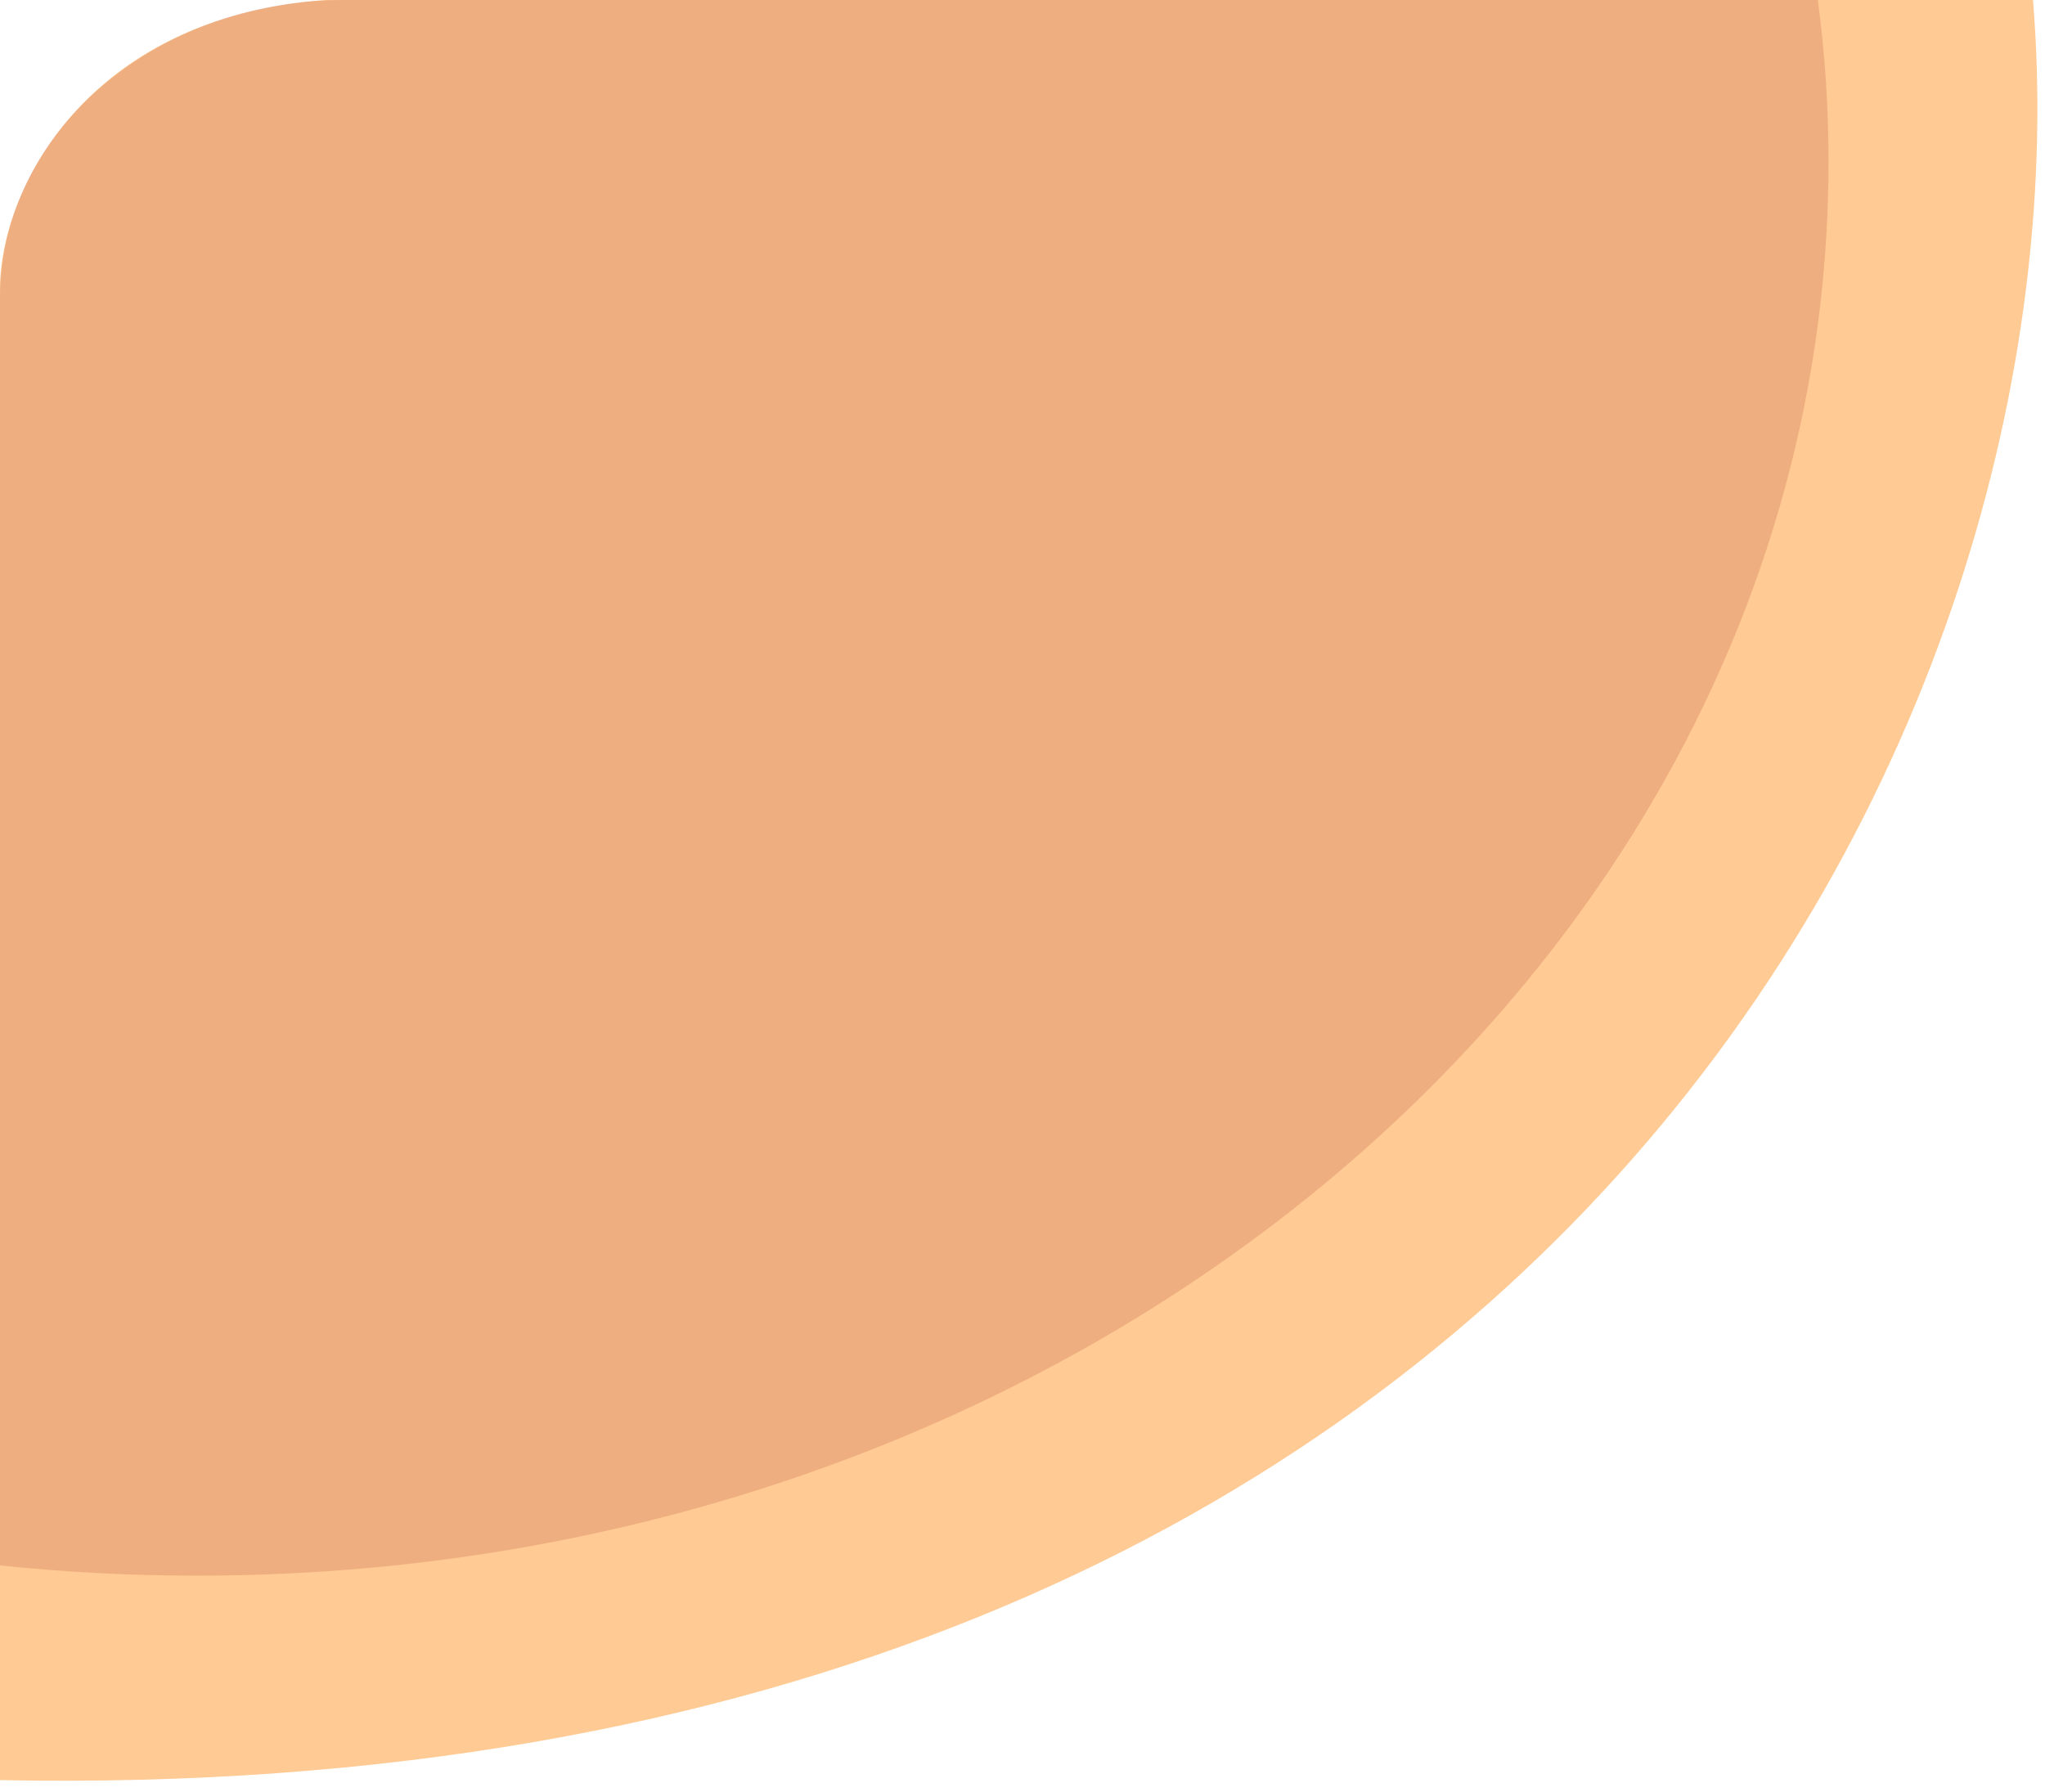 <svg xmlns="http://www.w3.org/2000/svg" width="170" height="149" viewBox="0 0 170 149" fill="none"><path d="M26.999 0C7.001 1.5 -0.001 16 -0.001 24V148.001C128.499 150.501 174 60.5 169 0C131.499 -0 49.499 9.15622e-05 26.999 0Z" fill="#FFCA93"></path><path opacity="0.15" d="M152.002 13.478C152.002 78.387 91.289 131.001 16.389 131.001C10.842 131.001 5.375 130.711 0.002 130.15V24.762C0.002 11.089 12.796 0.001 28.583 0.001H151.114C151.709 4.424 152.002 8.916 152.002 13.478Z" fill="#8E0E17"></path></svg>